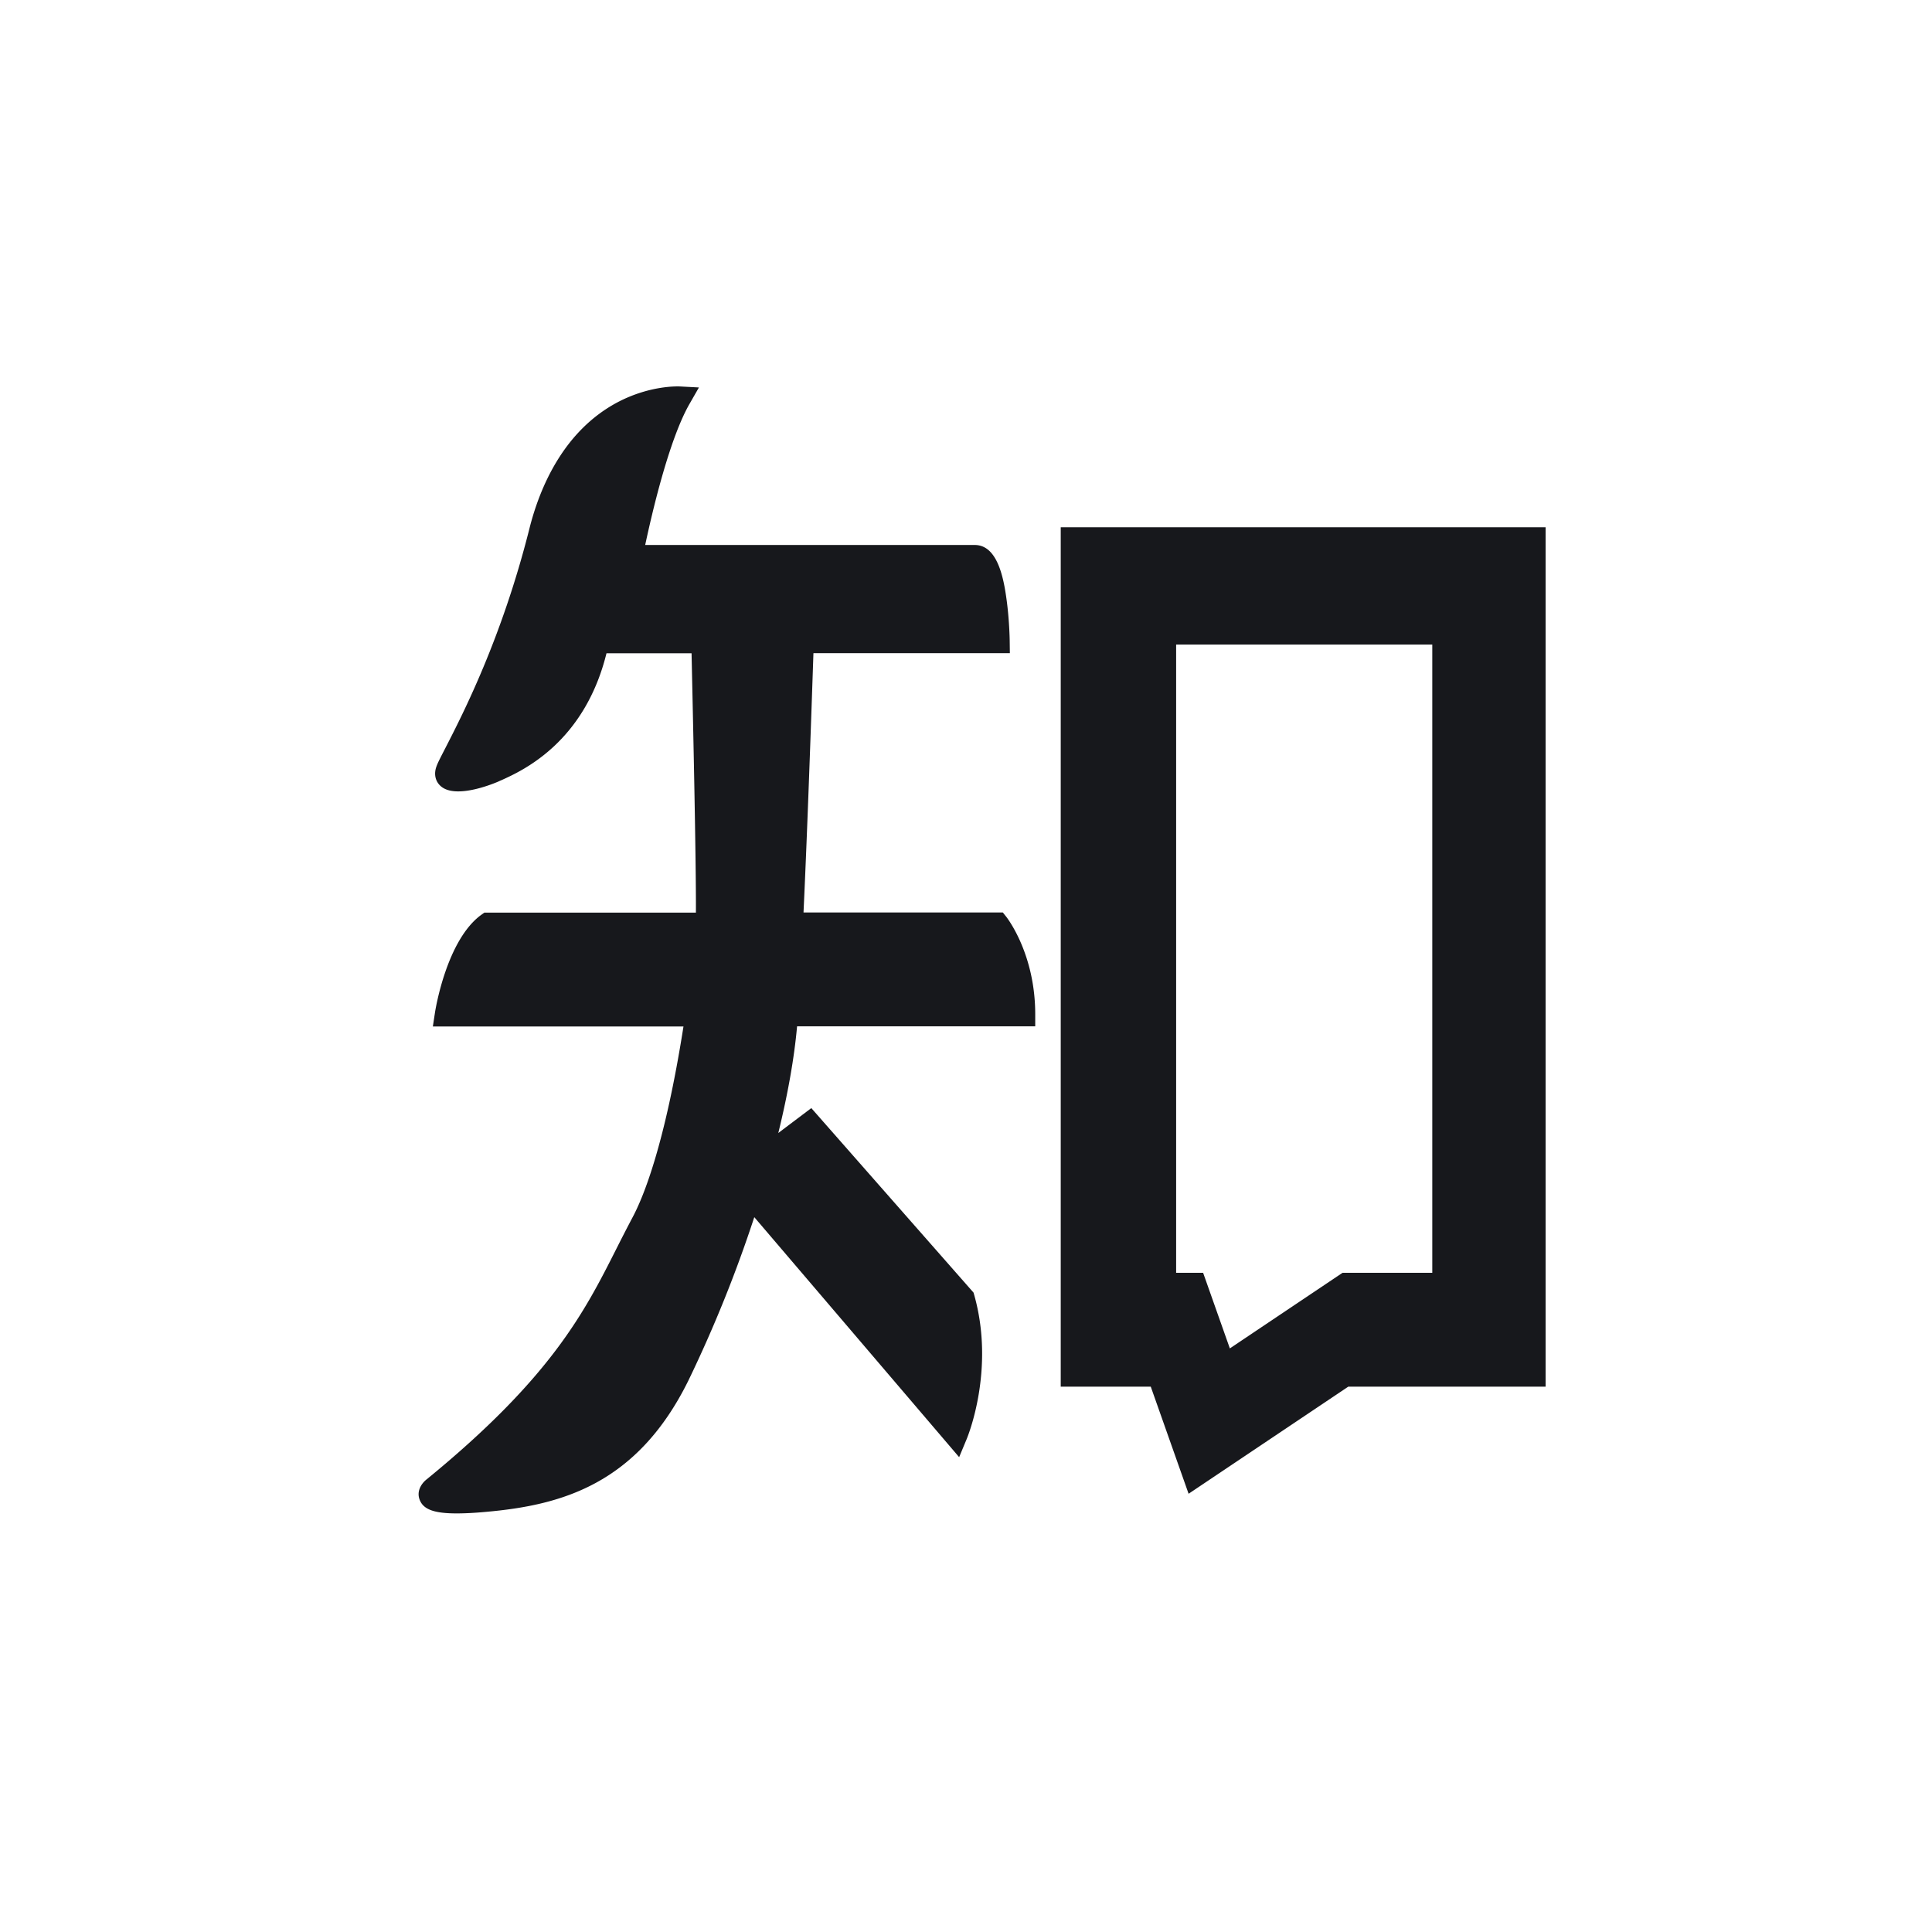 <svg xmlns="http://www.w3.org/2000/svg" width="60" height="60" fill="none" viewBox="0 0 60 60">
  <path fill="#17181C" d="M32.942 16.375v26.689h2.796l1.175 3.326 4.959-3.326H48V16.375H32.942Zm11.544 23.153h-2.792l-3.5 2.348-.83-2.348h-.838v-19.51h7.955v19.51h.005Zm-13.343-11.19h-6.189c.098-2.092.2-4.859.308-8.054h6.1l-.005-.378c0-.028-.009-.685-.107-1.355-.098-.7-.307-1.626-.978-1.626H20.037c.205-.96.732-3.247 1.37-4.37l.299-.522-.602-.032c-.037 0-.913-.042-1.929.494-1.664.885-2.41 2.627-2.736 3.931-.857 3.406-2.078 5.772-2.596 6.783-.153.298-.247.475-.289.596-.084.229-.037.457.13.606.49.442 1.781-.135 1.795-.14.028-.014.06-.028.103-.046.648-.294 2.568-1.165 3.253-3.937h2.642c.033 1.5.145 6.448.135 8.055h-6.57l-.099.07c-1.076.787-1.421 2.944-1.435 3.037l-.065.428h7.783c-.574 3.648-1.235 5.283-1.585 5.935-.172.327-.34.653-.499.97-.992 1.965-2.022 3.996-5.886 7.155-.168.13-.326.372-.223.638.111.294.433.424 1.146.424.252 0 .55-.014.904-.047 2.326-.205 4.698-.838 6.296-4.08a40.937 40.937 0 0 0 2.046-5.073l6.362 7.453.233-.559c.037-.089.885-2.157.238-4.467l-.024-.084-5.038-5.73-1.025.773c.298-1.216.494-2.325.583-3.312h7.396V31.5c0-1.868-.862-2.977-.895-3.023l-.112-.14Z"/>
</svg>
